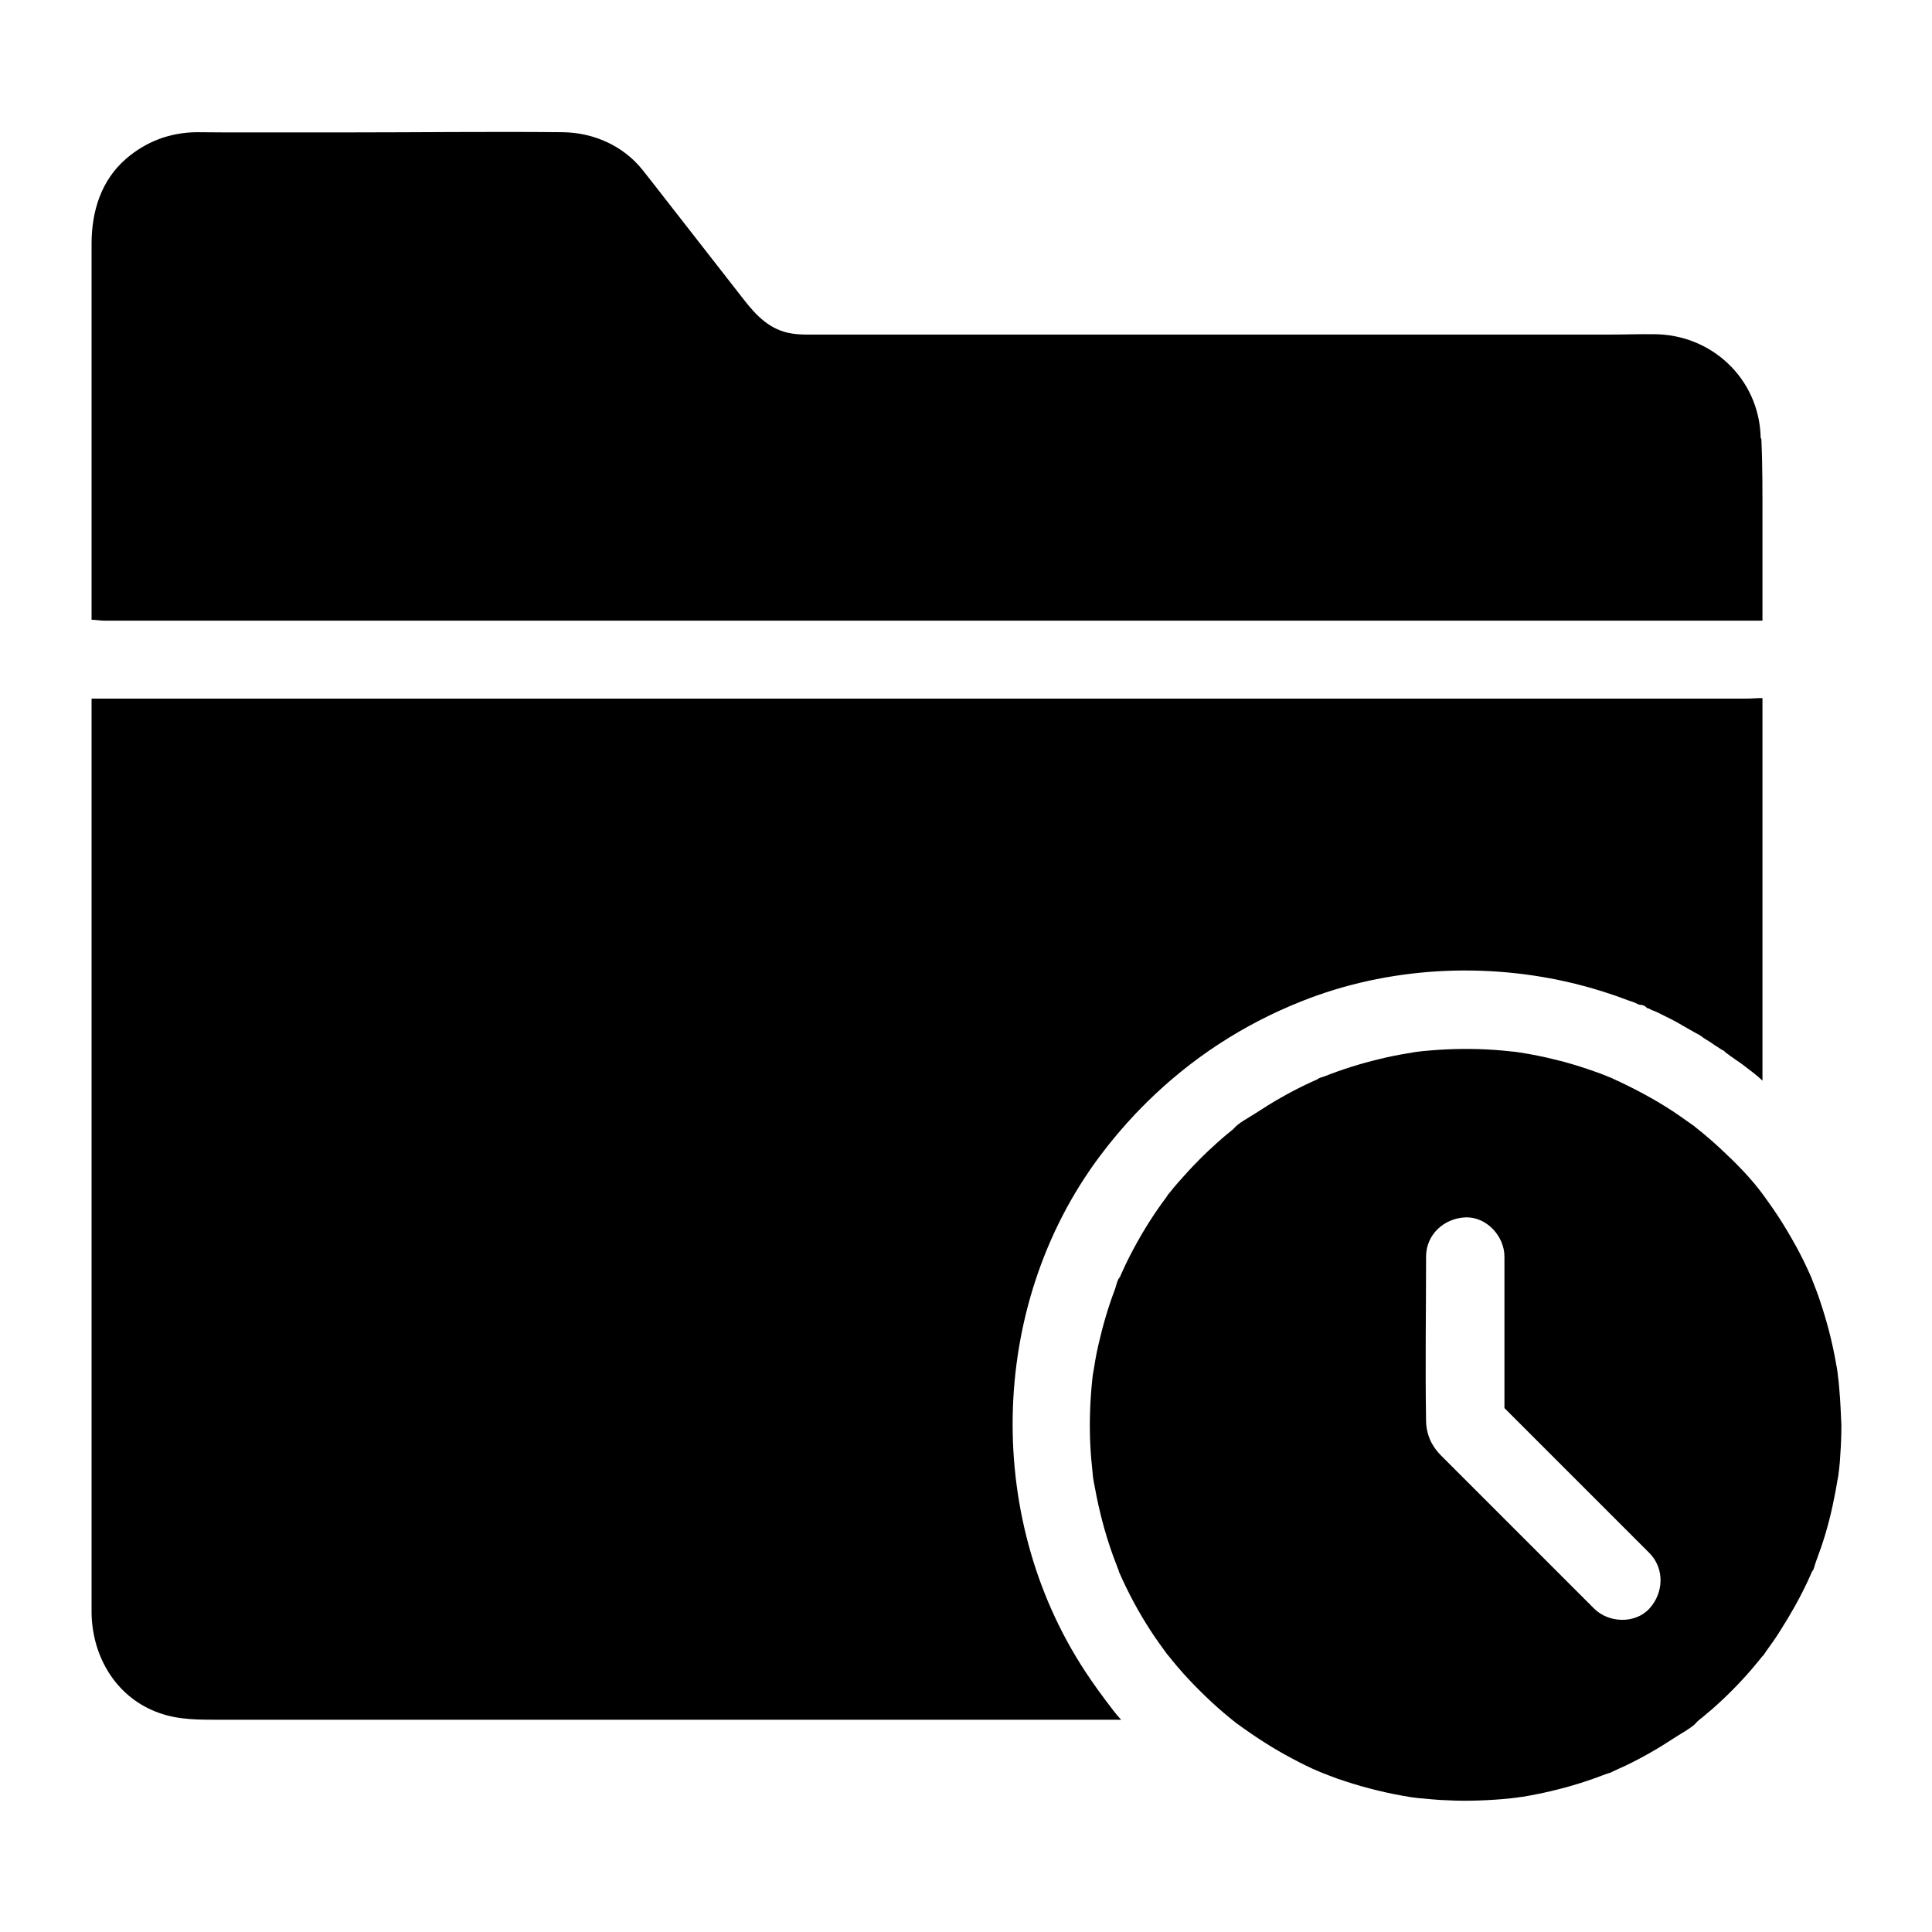 <?xml version="1.0" encoding="UTF-8"?>
<!-- Uploaded to: ICON Repo, www.svgrepo.com, Generator: ICON Repo Mixer Tools -->
<svg fill="#000000" width="800px" height="800px" version="1.1" viewBox="144 144 512 512" xmlns="http://www.w3.org/2000/svg">
 <g>
  <path d="m611.07 282.31v26.172h-439.41c-1.18 0-2.41-0.246-3.394-0.246v-99.629c0-8.562 2.508-16.828 9.199-22.582 5.316-4.574 11.711-6.938 18.699-6.988 2.461 0 4.922 0.051 7.379 0.051h32.422c19.039 0 38.082-0.246 57.172-0.051 8.117 0.098 15.941 3.543 21.059 9.891 2.066 2.559 4.035 5.164 6.051 7.723 6.988 8.953 13.973 17.91 20.961 26.863 3.297 4.231 6.938 7.969 12.547 8.855 1.426 0.246 2.902 0.297 4.379 0.297h212.15c4.035 0 8.02-0.148 12.055-0.098 15.254 0.051 27.699 11.758 28.242 27.012v0.441s0.195 0.246 0.195 0.395c0.34 7.281 0.289 14.66 0.289 21.895z"/>
  <path d="m611.07 329v101.4c-1.477-1.477-3.492-2.902-5.266-4.281-0.543-0.395-1.082-0.789-1.625-1.133-0.051-0.051-0.098-0.051-0.148-0.098-0.051-0.051-0.148-0.098-0.195-0.148-0.789-0.543-1.625-1.133-2.461-1.77-0.051-0.051-0.051-0.051-0.098-0.098h-0.051c-0.098-0.051-0.051-0.148-0.148-0.195-0.148-0.098-0.297-0.246-0.297-0.344v0.098c0-0.051-0.195-0.051-0.246-0.098-0.195-0.148-0.441-0.246-0.641-0.395-0.246-0.148-0.492-0.344-0.738-0.492-0.195-0.148-0.441-0.246-0.641-0.395-0.543-0.344-1.082-0.789-1.672-1.133-0.641-0.395-1.277-0.738-1.871-1.23-0.641-0.492-1.277-0.738-1.871-1.082-0.395-0.246-0.738-0.441-1.133-0.641-0.246-0.148-0.492-0.297-0.738-0.441h-0.051s-0.051 0-0.051-0.051c-0.246-0.148-0.441-0.246-0.688-0.395-0.246-0.148-0.543-0.297-0.789-0.441-0.148-0.098-0.344-0.195-0.492-0.297-0.246-0.148-0.543-0.297-0.789-0.441-0.195-0.098-0.344-0.195-0.543-0.297-0.195-0.098-0.344-0.195-0.543-0.297-0.051 0-0.051 0-0.098-0.051-0.641-0.297-1.23-0.641-1.871-0.934-0.246-0.148-0.543-0.246-0.789-0.395-0.148-0.098-0.344-0.148-0.492-0.246-0.344-0.195-0.738-0.344-1.133-0.543-0.395-0.195-0.738-0.297-1.133-0.441-0.441-0.195-0.887-0.543-1.277-0.543-0.051 0-0.148-0.051-0.195-0.148-0.051-0.051 0.098-0.051 0.051-0.051-0.441-0.344-0.688-0.441-1.18-0.641l0.02 0.012h-0.297c-0.543 0-1.082-0.344-1.625-0.59-0.543-0.246-1.082-0.395-1.672-0.59-4.625-1.77-9.348-3.246-14.121-4.43-23.812-5.856-49.691-4.477-72.52 4.625-15.5 6.148-29.227 15.152-40.887 26.617-0.492 0.492-0.984 0.984-1.523 1.523-0.492 0.492-0.984 1.031-1.477 1.523-3.445 3.641-6.691 7.477-9.691 11.512-29.816 39.949-30.699 97.367-2.461 138.4 0.051 0.098 0.148 0.195 0.195 0.297 1.23 1.77 2.508 3.59 3.789 5.266 1.379 1.77 2.754 3.789 4.231 5.266h-240.54c-5.707 0-10.922-0.148-16.336-2.559-10.332-4.574-15.988-15.102-15.988-26.172v-241.87h438.62c1.328 0 2.703-0.145 4.18-0.145z"/>
  <path d="m631.44 512.18c-0.098-1.379-0.246-2.754-0.441-4.133v-0.195c0-0.098-0.051-0.195-0.051-0.297-0.098-0.688-0.195-1.379-0.344-2.016-0.984-5.758-2.461-11.414-4.328-16.926-0.543-1.672-1.18-3.297-1.82-4.922-0.098-0.195-0.246-0.59-0.344-0.887v-0.051c-0.195-0.492-0.441-0.934-0.641-1.426-1.082-2.41-2.262-4.82-3.543-7.133-1.477-2.656-3-5.266-4.676-7.824-0.789-1.23-1.625-2.41-2.461-3.59-0.195-0.297-1.031-1.477-1.477-2.066-3.297-4.527-7.379-8.609-11.465-12.398-2.164-2.016-4.43-3.938-6.742-5.758-0.051-0.051-0.098-0.098-0.148-0.148-0.098-0.051-0.195-0.148-0.297-0.195-0.543-0.395-1.082-0.789-1.672-1.18-1.23-0.887-2.461-1.723-3.691-2.559-5.066-3.297-10.332-6.102-15.844-8.609-0.098-0.051-0.195-0.098-0.297-0.148-0.051-0.051-0.148-0.051-0.246-0.098-0.789-0.297-1.523-0.641-2.312-0.934-1.277-0.492-2.609-0.934-3.887-1.379-2.754-0.934-5.559-1.77-8.414-2.461-3.148-0.789-6.297-1.426-9.496-1.918-0.051 0-0.789-0.098-1.277-0.195h-0.051c-0.441-0.051-0.984-0.098-1.031-0.098-1.426-0.148-2.856-0.297-4.281-0.395-5.758-0.395-11.512-0.344-17.219 0.148-1.379 0.098-2.754 0.246-4.133 0.441h-0.051c-0.051 0-0.098 0-0.148 0.051-0.59 0.098-1.18 0.195-1.77 0.297-2.41 0.395-4.871 0.887-7.231 1.477-4.969 1.18-9.84 2.707-14.562 4.574-0.492 0.195-1.523 0.395-1.918 0.789 0.641-0.246 0.984-0.441 1.133-0.492-0.098 0.051-0.297 0.148-0.59 0.246-0.195 0.098-0.441 0.195-0.641 0.297-1.031 0.441-2.066 0.934-3.102 1.426-2.262 1.082-4.477 2.262-6.641 3.492-2.164 1.23-4.281 2.559-6.394 3.938-1.77 1.18-4.773 2.656-6.102 4.328 0.344-0.246 0.688-0.543 1.031-0.789-0.344 0.297-0.688 0.543-1.082 0.836-0.543 0.441-1.031 0.836-1.574 1.277-0.887 0.738-1.723 1.477-2.559 2.215-1.672 1.523-3.344 3.051-4.922 4.676-1.918 1.918-3.738 3.938-5.512 5.953-0.738 0.836-1.477 1.723-2.164 2.609-0.098 0.148-0.246 0.246-0.344 0.395-0.195 0.246-0.395 0.543-0.492 0.738-3 3.984-5.707 8.215-8.117 12.594-1.277 2.312-2.461 4.625-3.543 7.035-0.246 0.543-0.492 1.031-0.688 1.574-0.195 0.441-0.344 0.836-0.543 1.277 0.148-0.395 0.344-0.789 0.492-1.23-0.641 0.59-0.984 2.41-1.277 3.199-1.82 4.773-3.246 9.691-4.379 14.66-0.59 2.508-1.031 5.066-1.426 7.625 0 0.051 0 0.098-0.051 0.148v0.051c-0.051 0.543-0.148 1.082-0.195 1.672-0.148 1.328-0.246 2.609-0.344 3.938-0.395 5.707-0.395 11.414 0.098 17.074 0.098 0.984 0.195 2.016 0.297 3 0 0.148 0.051 0.59 0.098 0.984v0.195c0.148 1.23 0.395 2.461 0.641 3.691 0.492 2.754 1.133 5.512 1.82 8.215 0.836 3.246 1.82 6.394 2.953 9.543 0.492 1.277 0.984 2.559 1.477 3.887 0.051 0.051 0.051 0.148 0.051 0.195v0.051c0.051 0.098 0.098 0.195 0.148 0.344 0.246 0.492 0.441 0.984 0.688 1.523 2.508 5.461 5.461 10.727 8.855 15.695 0.934 1.328 1.871 2.656 2.856 3.984 0.098 0.148 0.195 0.297 0.297 0.395 0.051 0.051 0.051 0.051 0.098 0.098 0.441 0.543 0.836 1.031 1.277 1.574 1.77 2.164 3.641 4.281 5.609 6.297 2.016 2.066 4.082 4.082 6.25 6.004 1.18 1.031 2.363 2.066 3.59 3.051 0.395 0.344 0.836 0.641 1.23 0.984 0.098 0.051 0.148 0.148 0.246 0.195 0.051 0.051 0.098 0.051 0.148 0.098 4.723 3.445 9.543 6.594 14.711 9.297 2.312 1.23 4.723 2.461 7.133 3.445 0.051 0 0.098 0.051 0.148 0.051s0.051 0.051 0.098 0.051c0.641 0.246 2.164 0.836 2.508 0.984 1.379 0.543 2.754 1.031 4.184 1.477 5.559 1.82 11.219 3.199 17.023 4.133 0.492 0.098 0.934 0.148 1.426 0.195 0.641 0.098 1.328 0.148 1.969 0.195 1.523 0.148 3.051 0.297 4.574 0.395 2.754 0.148 5.461 0.246 8.215 0.195 2.902-0.051 5.758-0.195 8.66-0.441 1.082-0.098 2.117-0.195 3.148-0.344h0.051 0.051c0.59-0.098 1.18-0.195 1.77-0.246 5.066-0.836 10.086-2.016 15.008-3.543 2.41-0.738 4.82-1.625 7.184-2.508 0.246-0.098 0.738-0.246 1.133-0.344 0.148-0.098 0.297-0.195 0.543-0.297 1.133-0.543 2.312-1.031 3.445-1.574 4.527-2.164 8.855-4.676 13.039-7.43 1.574-1.031 3.836-2.215 5.363-3.59 0.195-0.246 0.492-0.59 0.789-0.836 0.344-0.297 0.688-0.59 1.031-0.836 0.934-0.789 1.918-1.625 2.856-2.41 3.641-3.199 7.086-6.691 10.234-10.332 0.984-1.133 1.871-2.262 2.805-3.394 0.098-0.148 0.246-0.297 0.395-0.395 0.246-0.344 0.492-0.738 0.688-1.031 1.328-1.82 2.656-3.691 3.836-5.609 2.707-4.231 5.164-8.609 7.281-13.137 0.344-0.738 0.641-1.477 0.984-2.215 0.148-0.344 0.344-0.59 0.441-0.688 0.297-0.738 0.492-1.672 0.738-2.262 0.887-2.363 1.723-4.773 2.461-7.231 1.477-4.969 2.508-9.988 3.344-15.055 0-0.051 0-0.098 0.051-0.148v-0.051c0.098-0.688 0.148-1.328 0.246-2.016 0.148-1.18 0.246-2.363 0.297-3.59 0.195-2.656 0.297-5.312 0.297-7.969-0.16-3.305-0.258-6.406-0.551-9.504zm-50.332 58.105c-3.789 4.133-10.824 3.836-14.66 0l-14.07-14.07c-6.789-6.789-13.578-13.578-20.367-20.367l-6.148-6.148c-2.508-2.508-3.887-5.609-3.938-9.152-0.246-14.516 0-29.027 0-43.543 0-5.805 4.723-10.137 10.383-10.383 5.609-0.246 10.383 4.969 10.383 10.383v40.148l2.117 2.117c12.102 12.102 24.207 24.207 36.309 36.309 4.074 4.129 3.781 10.574-0.008 14.707z"/>
 </g>
</svg>